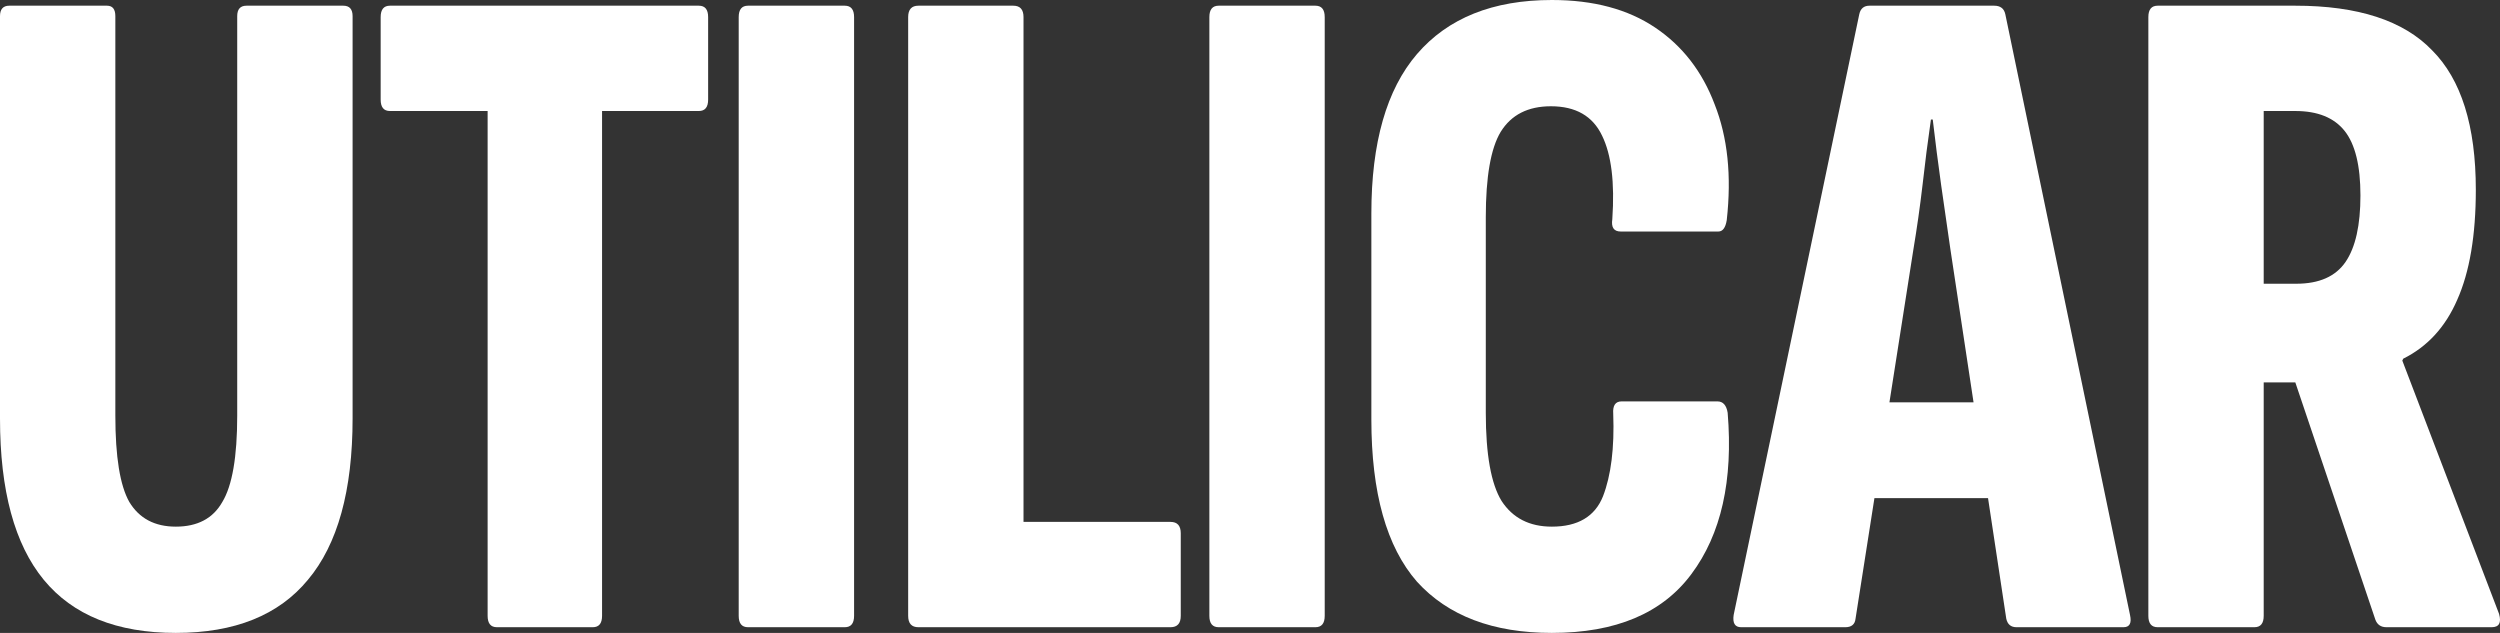 <svg width="79" height="20" viewBox="0 0 79 20" fill="none" xmlns="http://www.w3.org/2000/svg">
<rect x="0" y="0" width="79" height="20" fill="#333333" stroke="none"/>
<path d="M68.182 19.82C67.986 19.82 67.888 19.7 67.888 19.46V0.54C67.888 0.3 67.986 0.18 68.182 0.18H72.532C74.512 0.18 75.952 0.65 76.854 1.589C77.775 2.509 78.236 3.978 78.236 5.997C78.236 7.436 78.04 8.596 77.648 9.475C77.275 10.335 76.707 10.954 75.943 11.334L75.913 11.394L78.971 19.4C79.049 19.68 78.971 19.82 78.735 19.82H75.413C75.237 19.82 75.12 19.74 75.061 19.58L72.532 12.084H71.533V19.46C71.533 19.7 71.435 19.82 71.239 19.82H68.182ZM71.533 8.966H72.562C73.287 8.966 73.806 8.736 74.12 8.276C74.434 7.816 74.59 7.116 74.59 6.177C74.59 5.237 74.424 4.558 74.091 4.138C73.757 3.718 73.238 3.508 72.532 3.508H71.533V8.966Z" fill="white"/>
<path d="M55.019 19.82C54.823 19.82 54.745 19.69 54.784 19.43L58.753 0.45C58.792 0.27 58.9 0.18 59.076 0.18H63.016C63.212 0.18 63.329 0.27 63.368 0.45L67.308 19.43C67.366 19.69 67.298 19.82 67.102 19.82H63.721C63.545 19.82 63.437 19.73 63.398 19.55L61.634 7.886C61.536 7.206 61.438 6.527 61.34 5.847C61.242 5.147 61.154 4.458 61.075 3.778H61.017C60.919 4.458 60.83 5.147 60.752 5.847C60.673 6.527 60.575 7.216 60.458 7.916L58.635 19.55C58.616 19.73 58.508 19.82 58.312 19.82H55.019ZM58.694 15.742L59.194 12.714H62.81L63.368 15.742H58.694Z" fill="white"/>
<path d="M49.038 20C47.176 20 45.756 19.46 44.776 18.381C43.815 17.281 43.335 15.572 43.335 13.253V6.747C43.335 4.508 43.815 2.829 44.776 1.709C45.756 0.57 47.176 0 49.038 0C50.351 0 51.439 0.29 52.301 0.87C53.164 1.449 53.791 2.259 54.183 3.298C54.594 4.338 54.722 5.557 54.565 6.957C54.526 7.196 54.438 7.316 54.3 7.316H51.214C50.998 7.316 50.91 7.186 50.949 6.927C51.028 5.767 50.92 4.888 50.626 4.288C50.332 3.668 49.793 3.358 49.009 3.358C48.284 3.358 47.755 3.628 47.421 4.168C47.108 4.688 46.951 5.587 46.951 6.867V13.043C46.951 14.363 47.118 15.292 47.451 15.832C47.804 16.372 48.333 16.642 49.038 16.642C49.861 16.642 50.4 16.322 50.655 15.682C50.91 15.023 51.018 14.153 50.978 13.073C50.959 12.814 51.047 12.684 51.243 12.684H54.271C54.447 12.684 54.555 12.804 54.594 13.043C54.771 15.182 54.389 16.882 53.448 18.141C52.527 19.38 51.057 20 49.038 20Z" fill="white"/>
<path d="M38.51 19.82C38.314 19.82 38.216 19.7 38.216 19.46V0.54C38.216 0.3 38.314 0.18 38.51 0.18H41.567C41.763 0.18 41.861 0.3 41.861 0.54V19.46C41.861 19.7 41.763 19.82 41.567 19.82H38.51Z" fill="white"/>
<path d="M29.021 19.82C28.806 19.82 28.698 19.7 28.698 19.46V0.54C28.698 0.3 28.806 0.18 29.021 0.18H32.02C32.236 0.18 32.343 0.3 32.343 0.54V16.492H36.988C37.204 16.492 37.312 16.612 37.312 16.852V19.46C37.312 19.7 37.204 19.82 36.988 19.82H29.021Z" fill="white"/>
<path d="M23.637 19.82C23.441 19.82 23.343 19.7 23.343 19.46V0.54C23.343 0.3 23.441 0.18 23.637 0.18H26.695C26.891 0.18 26.989 0.3 26.989 0.54V19.46C26.989 19.7 26.891 19.82 26.695 19.82H23.637Z" fill="white"/>
<path d="M15.703 19.82C15.507 19.82 15.409 19.7 15.409 19.46V3.508H12.323C12.127 3.508 12.029 3.388 12.029 3.148V0.54C12.029 0.3 12.127 0.18 12.323 0.18H22.083C22.279 0.18 22.377 0.3 22.377 0.54V3.148C22.377 3.388 22.279 3.508 22.083 3.508H19.025V19.46C19.025 19.7 18.927 19.82 18.731 19.82H15.703Z" fill="white"/>
<path d="M5.556 20C3.694 20 2.303 19.44 1.382 18.321C0.461 17.201 0 15.502 0 13.223V0.51C0 0.29 0.098 0.18 0.294 0.18H3.381C3.557 0.18 3.645 0.29 3.645 0.51V13.133C3.645 14.433 3.792 15.342 4.086 15.862C4.4 16.382 4.89 16.642 5.556 16.642C6.242 16.642 6.732 16.382 7.026 15.862C7.34 15.342 7.496 14.433 7.496 13.133V0.51C7.496 0.29 7.594 0.18 7.79 0.18H10.848C11.044 0.18 11.142 0.29 11.142 0.51V13.223C11.142 15.502 10.671 17.201 9.731 18.321C8.809 19.44 7.418 20 5.556 20Z" fill="white"/>
</svg>
